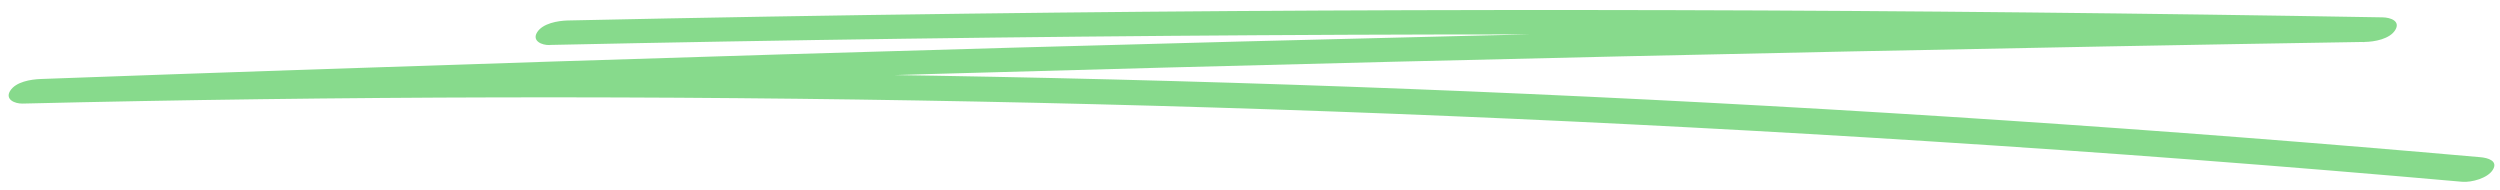<?xml version="1.0" encoding="UTF-8"?> <svg xmlns="http://www.w3.org/2000/svg" width="237" height="18" viewBox="0 0 237 18" fill="none"><path d="M52.111 4.26C74.494 3.783 96.889 3.476 119.284 3.339C141.679 3.203 163.866 3.248 186.152 3.464C198.811 3.589 211.483 3.76 224.143 3.987L225.861 1.657C196.959 2.123 168.07 2.703 139.181 3.396C110.292 4.09 81.403 4.897 52.513 5.829C36.296 6.352 20.091 6.897 3.873 7.489C2.923 7.523 1.497 7.75 0.961 8.614C0.462 9.421 1.388 9.842 2.155 9.819C32.263 9.103 62.395 9.035 92.515 9.626C122.634 10.217 152.73 11.479 182.789 13.389C199.676 14.457 216.552 15.742 233.403 17.231C234.317 17.311 235.827 16.89 236.315 16.106C236.851 15.253 235.852 14.957 235.121 14.901C205.135 12.252 175.076 10.251 144.993 8.91C114.91 7.568 84.778 6.897 54.658 6.886C37.734 6.886 20.81 7.079 3.885 7.489L2.167 9.819C31.044 8.762 59.934 7.83 88.823 7C117.712 6.181 146.601 5.465 175.49 4.874C191.708 4.544 207.937 4.237 224.155 3.976C225.105 3.965 226.543 3.703 227.067 2.85C227.591 1.998 226.628 1.657 225.873 1.645C203.466 1.259 181.083 1.02 158.688 0.963C136.293 0.907 114.105 1.009 91.82 1.293C79.161 1.452 66.489 1.668 53.829 1.941C52.879 1.964 51.441 2.214 50.917 3.066C50.418 3.874 51.344 4.294 52.111 4.271V4.26Z" fill="#87DA8C"></path></svg> 